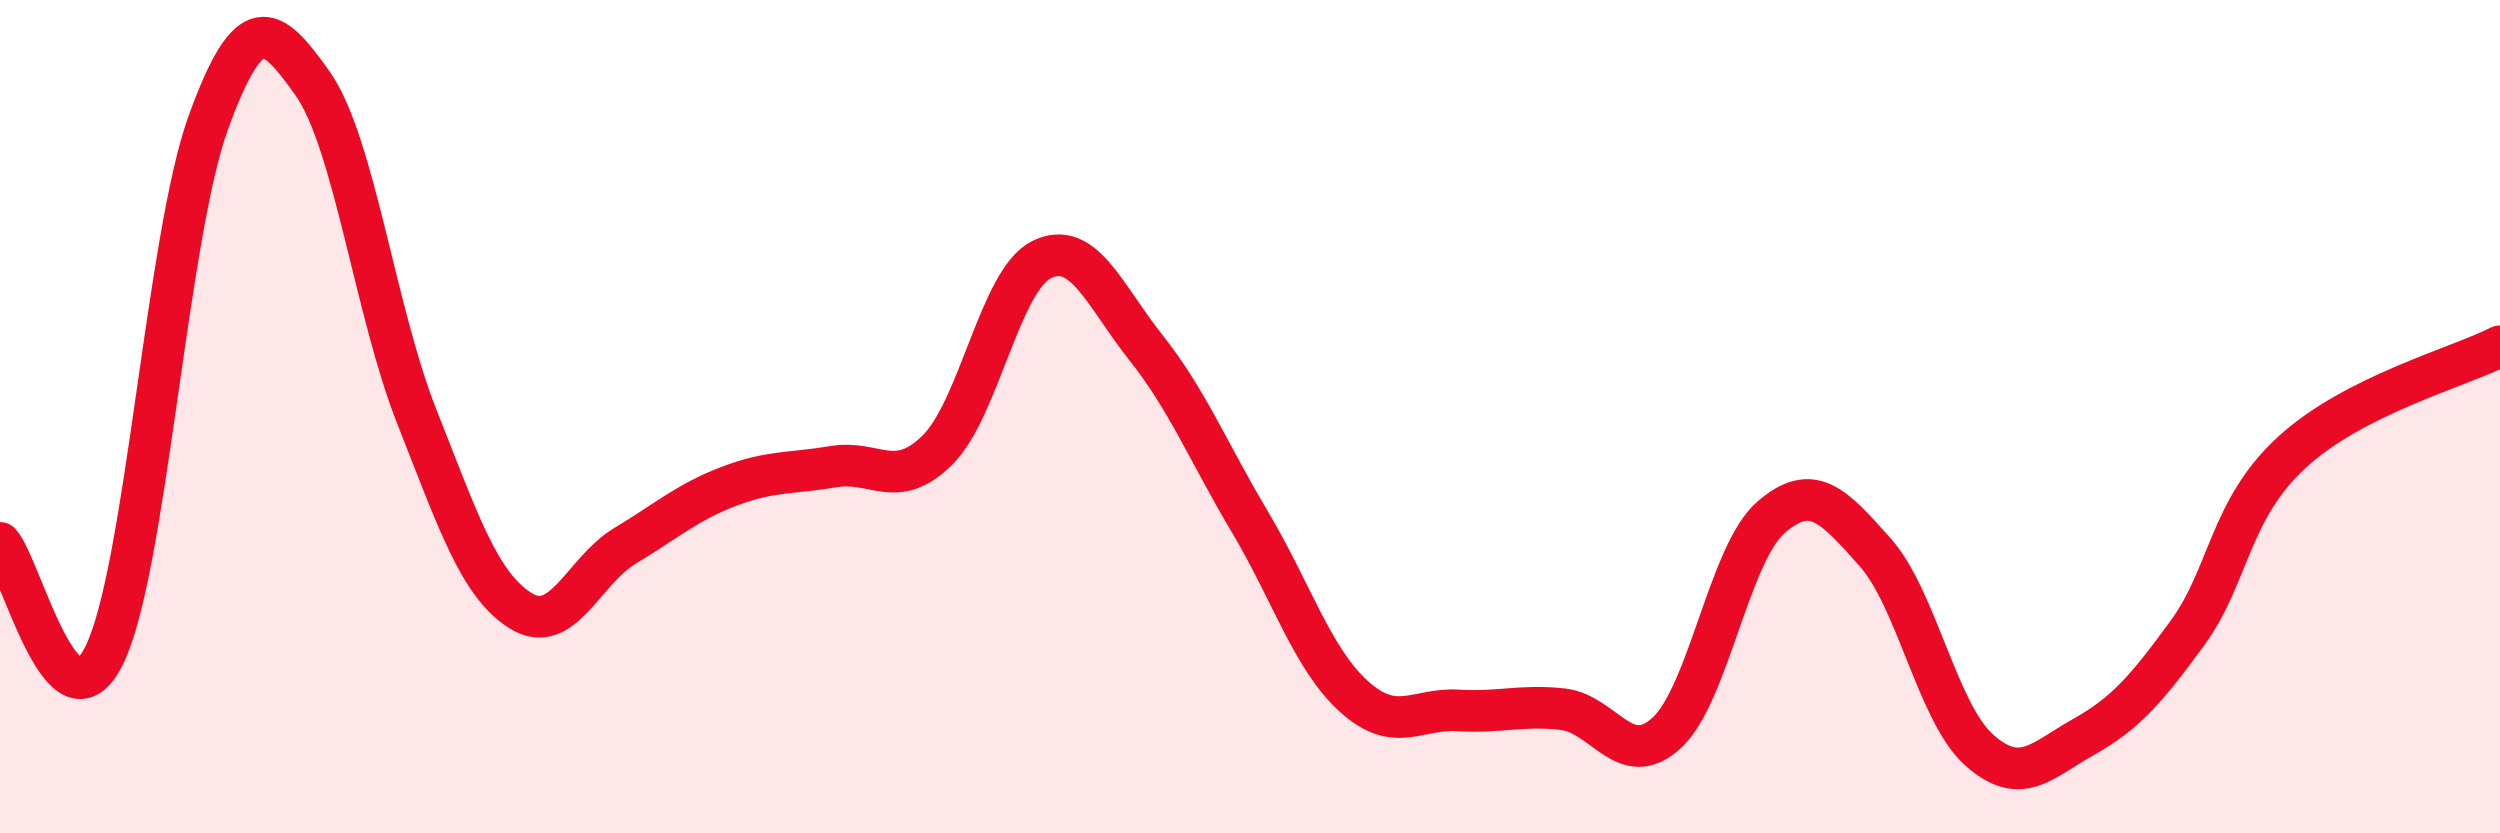 
    <svg width="60" height="20" viewBox="0 0 60 20" xmlns="http://www.w3.org/2000/svg">
      <path
        d="M 0,13.03 C 0.5,13.57 1.5,17.75 2.5,15.73 C 3.5,13.71 4,5.69 5,2.94 C 6,0.19 6.5,0.59 7.5,2 C 8.5,3.41 9,7.46 10,9.99 C 11,12.52 11.5,14.04 12.5,14.66 C 13.5,15.28 14,13.7 15,13.1 C 16,12.5 16.5,12.05 17.5,11.67 C 18.5,11.29 19,11.37 20,11.2 C 21,11.03 21.5,11.79 22.5,10.8 C 23.5,9.81 24,6.72 25,6.23 C 26,5.74 26.5,7.08 27.5,8.34 C 28.5,9.6 29,10.85 30,12.53 C 31,14.21 31.5,15.82 32.5,16.72 C 33.5,17.62 34,16.99 35,17.05 C 36,17.11 36.5,16.91 37.5,17.02 C 38.5,17.13 39,18.51 40,17.59 C 41,16.67 41.5,13.29 42.5,12.42 C 43.5,11.55 44,12.13 45,13.25 C 46,14.37 46.5,17.11 47.5,18 C 48.5,18.89 49,18.25 50,17.69 C 51,17.13 51.5,16.56 52.5,15.19 C 53.5,13.82 53.5,12.24 55,10.86 C 56.5,9.48 59,8.82 60,8.31L60 20L0 20Z"
        fill="#EB0A25"
        opacity="0.1"
        stroke-linecap="round"
        stroke-linejoin="round"
      />
      <path
        d="M 0,13.03 C 0.5,13.57 1.5,17.75 2.5,15.73 C 3.5,13.71 4,5.69 5,2.94 C 6,0.19 6.5,0.59 7.5,2 C 8.5,3.41 9,7.46 10,9.99 C 11,12.52 11.5,14.04 12.5,14.66 C 13.5,15.28 14,13.7 15,13.1 C 16,12.5 16.5,12.05 17.5,11.67 C 18.5,11.29 19,11.37 20,11.2 C 21,11.03 21.5,11.79 22.5,10.8 C 23.5,9.81 24,6.72 25,6.23 C 26,5.74 26.5,7.08 27.5,8.34 C 28.5,9.6 29,10.85 30,12.53 C 31,14.21 31.5,15.82 32.5,16.72 C 33.5,17.62 34,16.99 35,17.05 C 36,17.11 36.5,16.91 37.5,17.02 C 38.5,17.13 39,18.51 40,17.59 C 41,16.67 41.5,13.29 42.5,12.42 C 43.5,11.55 44,12.13 45,13.25 C 46,14.37 46.5,17.11 47.5,18 C 48.5,18.89 49,18.25 50,17.69 C 51,17.13 51.5,16.56 52.5,15.19 C 53.5,13.82 53.5,12.24 55,10.86 C 56.5,9.48 59,8.82 60,8.31"
        stroke="#EB0A25"
        stroke-width="1"
        fill="none"
        stroke-linecap="round"
        stroke-linejoin="round"
      />
    </svg>
  